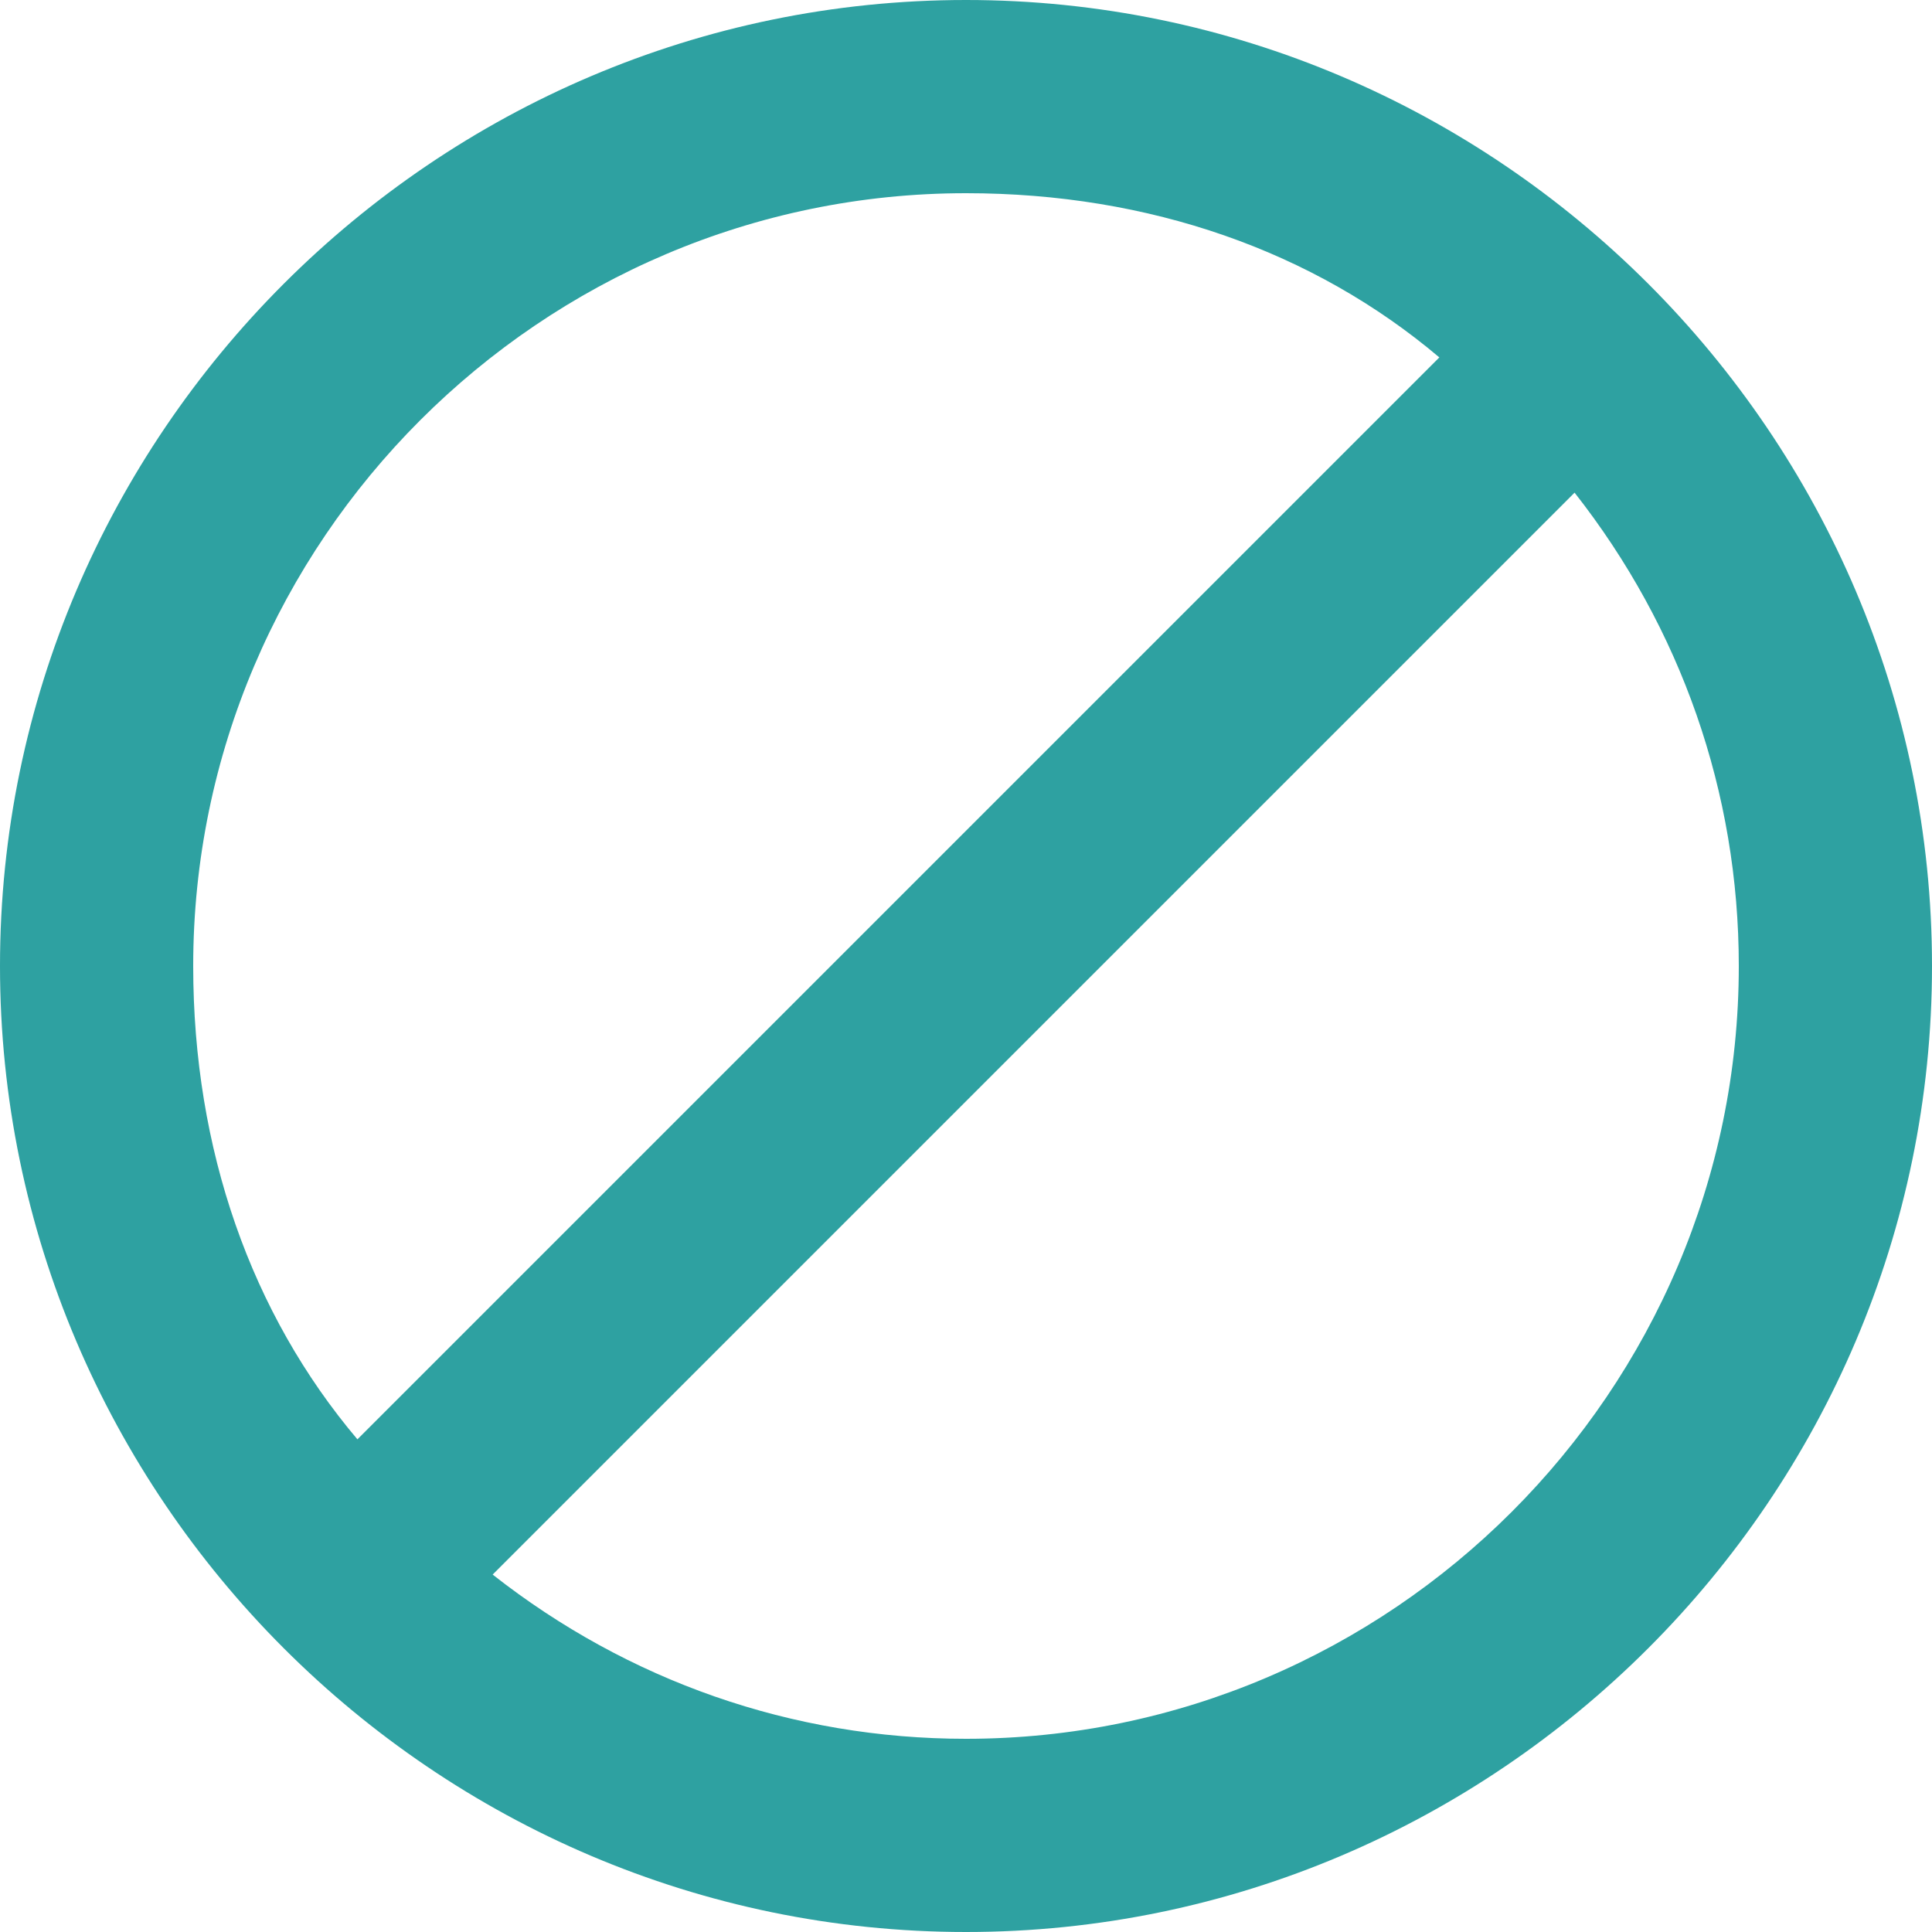 <svg xmlns="http://www.w3.org/2000/svg" height="20" viewBox="0 0 20 20" width="20" fill="#2ea1a1"><path d="M10 0C4.5 0 0 4.5 0 10 0 15.5 4.5 20 10 20 15.5 20 20 15.5 20 10 20 4.5 15.5 0 10 0ZM2 10c0-4.4 3.6-8 8-8 1.9 0 3.6 0.6 4.9 1.7L3.7 14.9C2.6 13.6 2 11.9 2 10Zm8 8C8.2 18 6.5 17.4 5.1 16.3L16.3 5.1C17.4 6.5 18 8.2 18 10c0 4.4-3.6 8-8 8z"/></svg>
